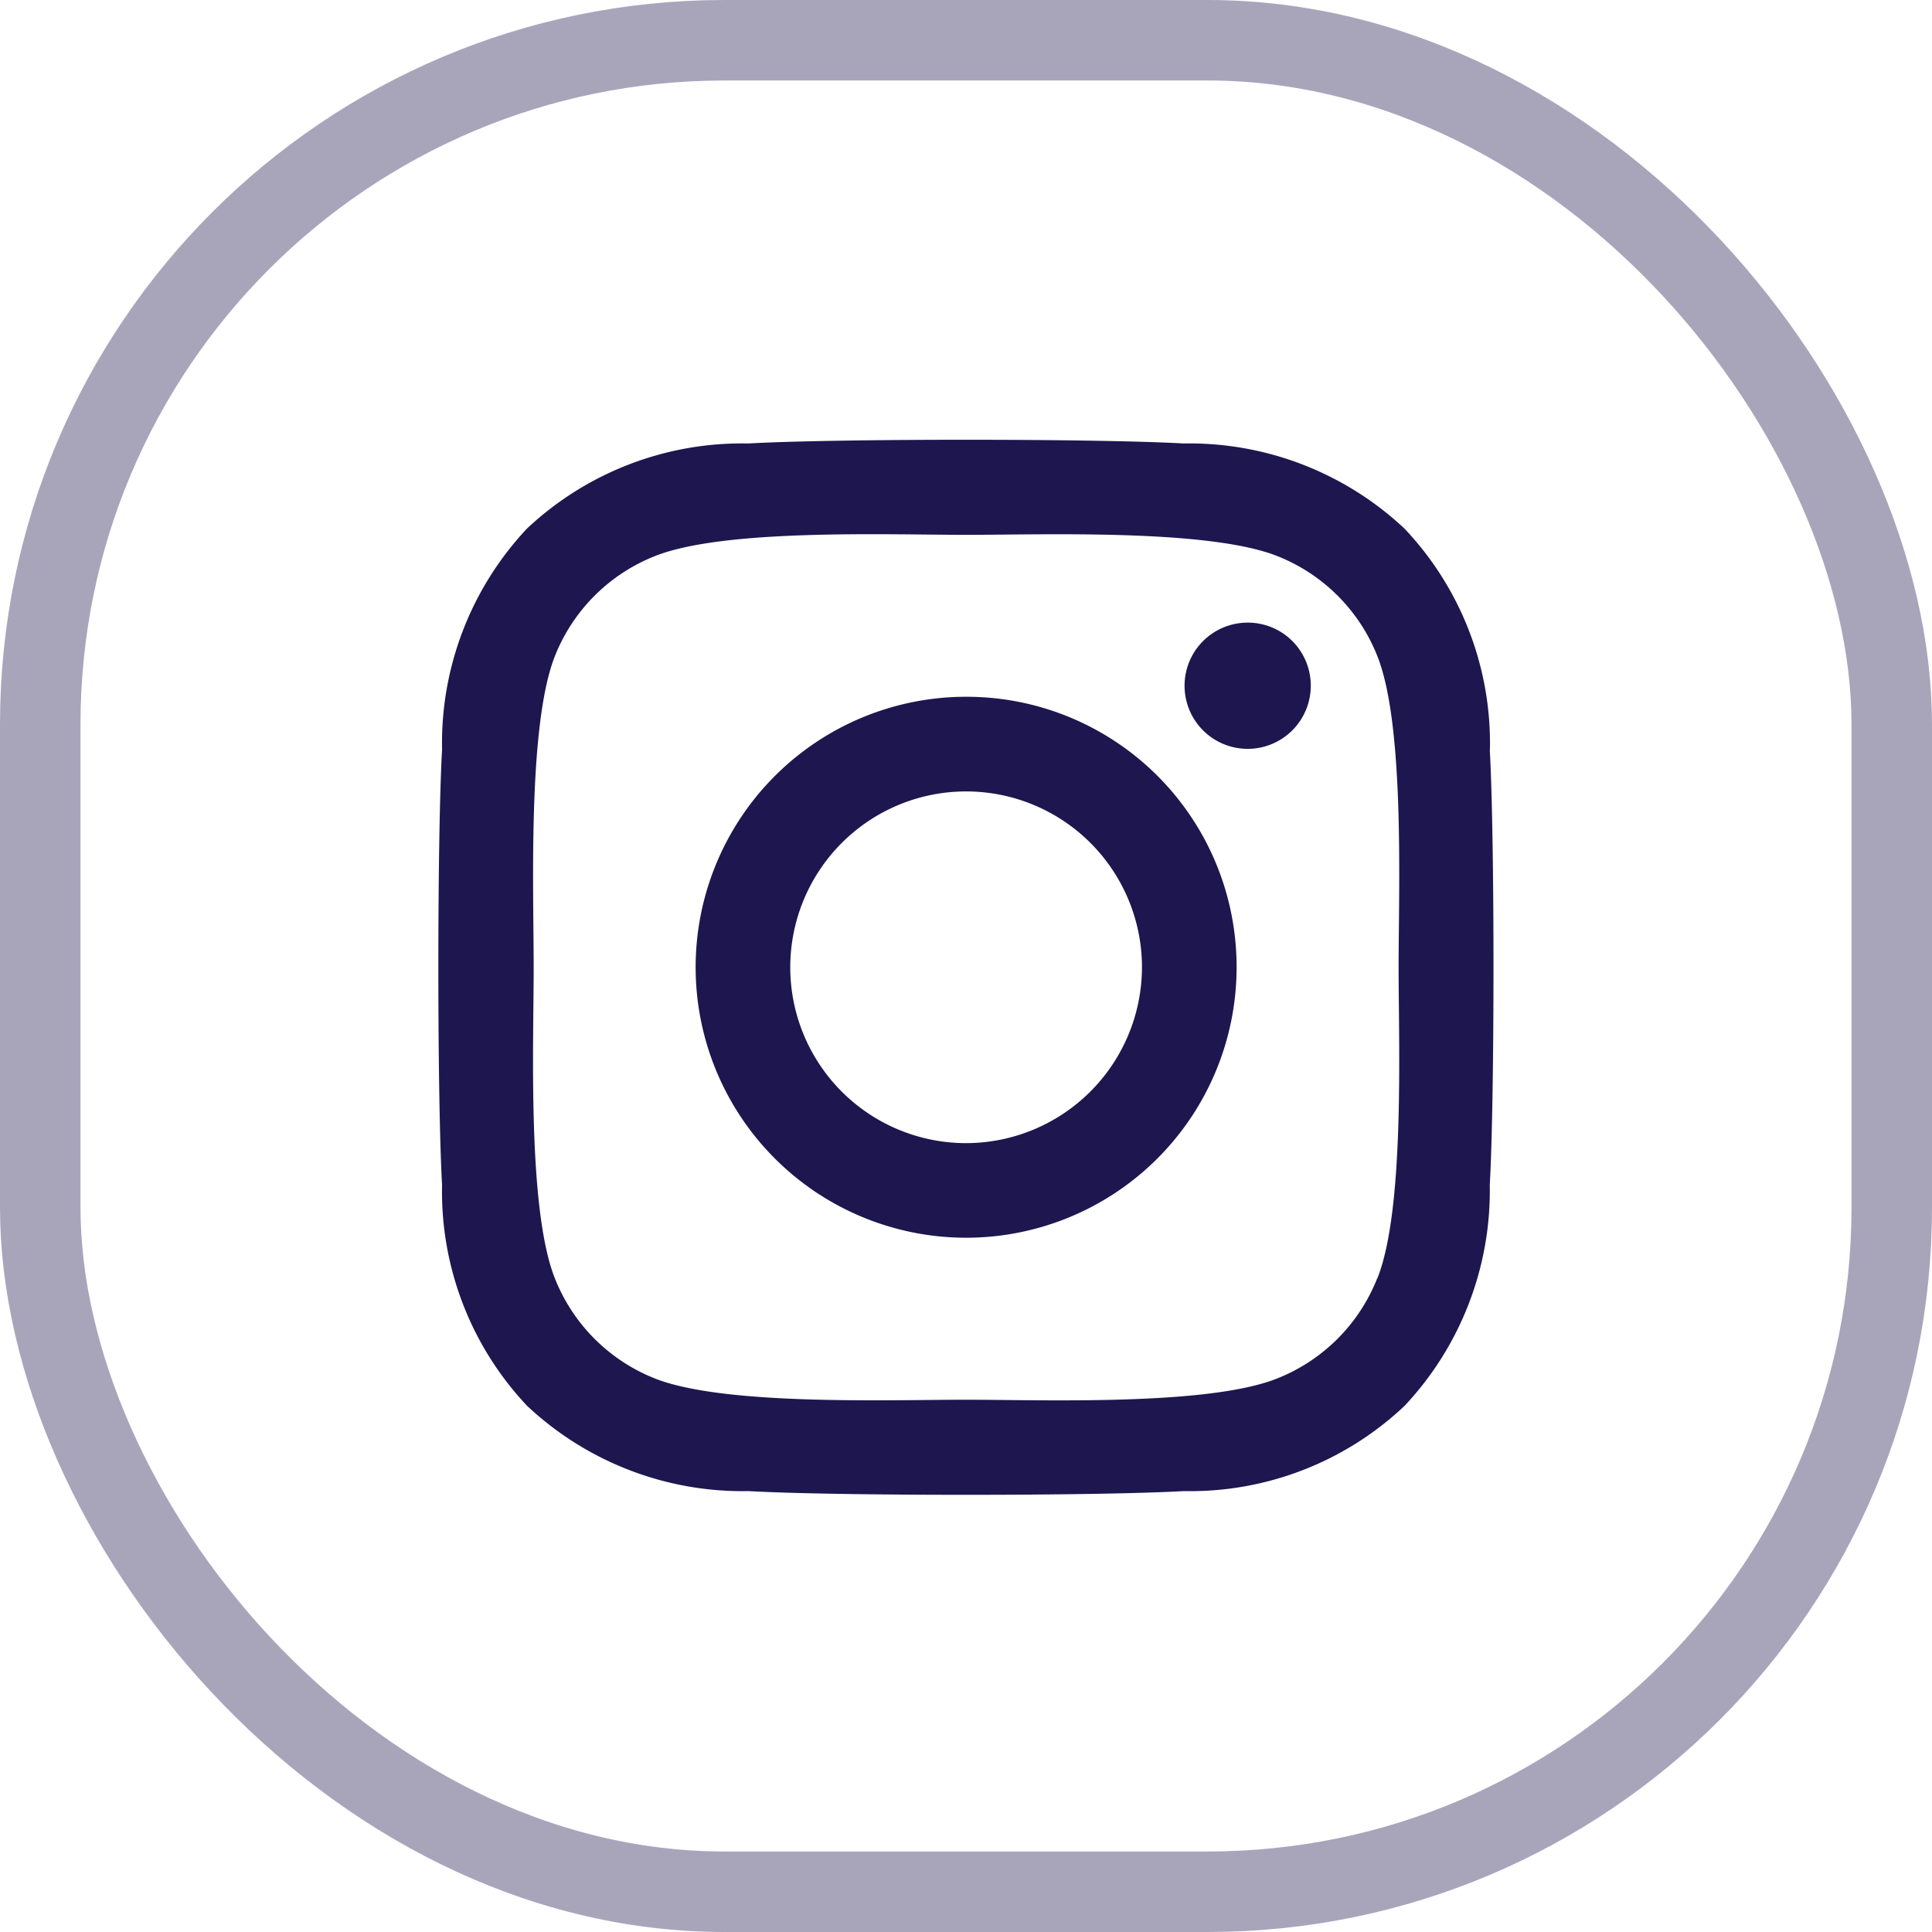<svg xmlns="http://www.w3.org/2000/svg" width="48" height="48" viewBox="0 0 48 48">
  <g id="Group_189" data-name="Group 189" transform="translate(-1795 -59)">
    <g id="Rectangle_13" data-name="Rectangle 13" transform="translate(1795 59)" fill="none" stroke="#1e164f" stroke-width="2" opacity="0.39">
      <rect width="48" height="48" rx="18" stroke="none"/>
      <rect x="1" y="1" width="46" height="46" rx="17" fill="none"/>
    </g>
    <path id="Icon_awesome-instagram" data-name="Icon awesome-instagram" d="M13.107,8.623a6.72,6.72,0,1,0,6.72,6.72A6.71,6.71,0,0,0,13.107,8.623Zm0,11.09a4.369,4.369,0,1,1,4.369-4.369,4.377,4.377,0,0,1-4.369,4.369ZM21.67,8.348A1.568,1.568,0,1,1,20.1,6.781,1.564,1.564,0,0,1,21.67,8.348Zm4.451,1.591A7.757,7.757,0,0,0,24,4.447,7.808,7.808,0,0,0,18.511,2.33c-2.164-.123-8.651-.123-10.815,0A7.8,7.8,0,0,0,2.2,4.441,7.783,7.783,0,0,0,.087,9.934c-.123,2.164-.123,8.651,0,10.815A7.757,7.757,0,0,0,2.2,26.24,7.818,7.818,0,0,0,7.7,28.358c2.164.123,8.651.123,10.815,0A7.757,7.757,0,0,0,24,26.24a7.808,7.808,0,0,0,2.117-5.492c.123-2.164.123-8.645,0-10.809Zm-2.8,13.131a4.423,4.423,0,0,1-2.492,2.492c-1.725.684-5.82.526-7.727.526S7.1,26.24,5.38,25.562A4.423,4.423,0,0,1,2.889,23.07c-.684-1.725-.526-5.82-.526-7.727s-.152-6.007.526-7.727A4.423,4.423,0,0,1,5.38,5.126C7.106,4.441,11.2,4.6,13.107,4.6s6.007-.152,7.727.526a4.423,4.423,0,0,1,2.492,2.492c.684,1.725.526,5.82.526,7.727S24.009,21.351,23.325,23.07Z" transform="translate(1805.896 67.688)" fill="#1e164f"/>
  </g>
</svg>

